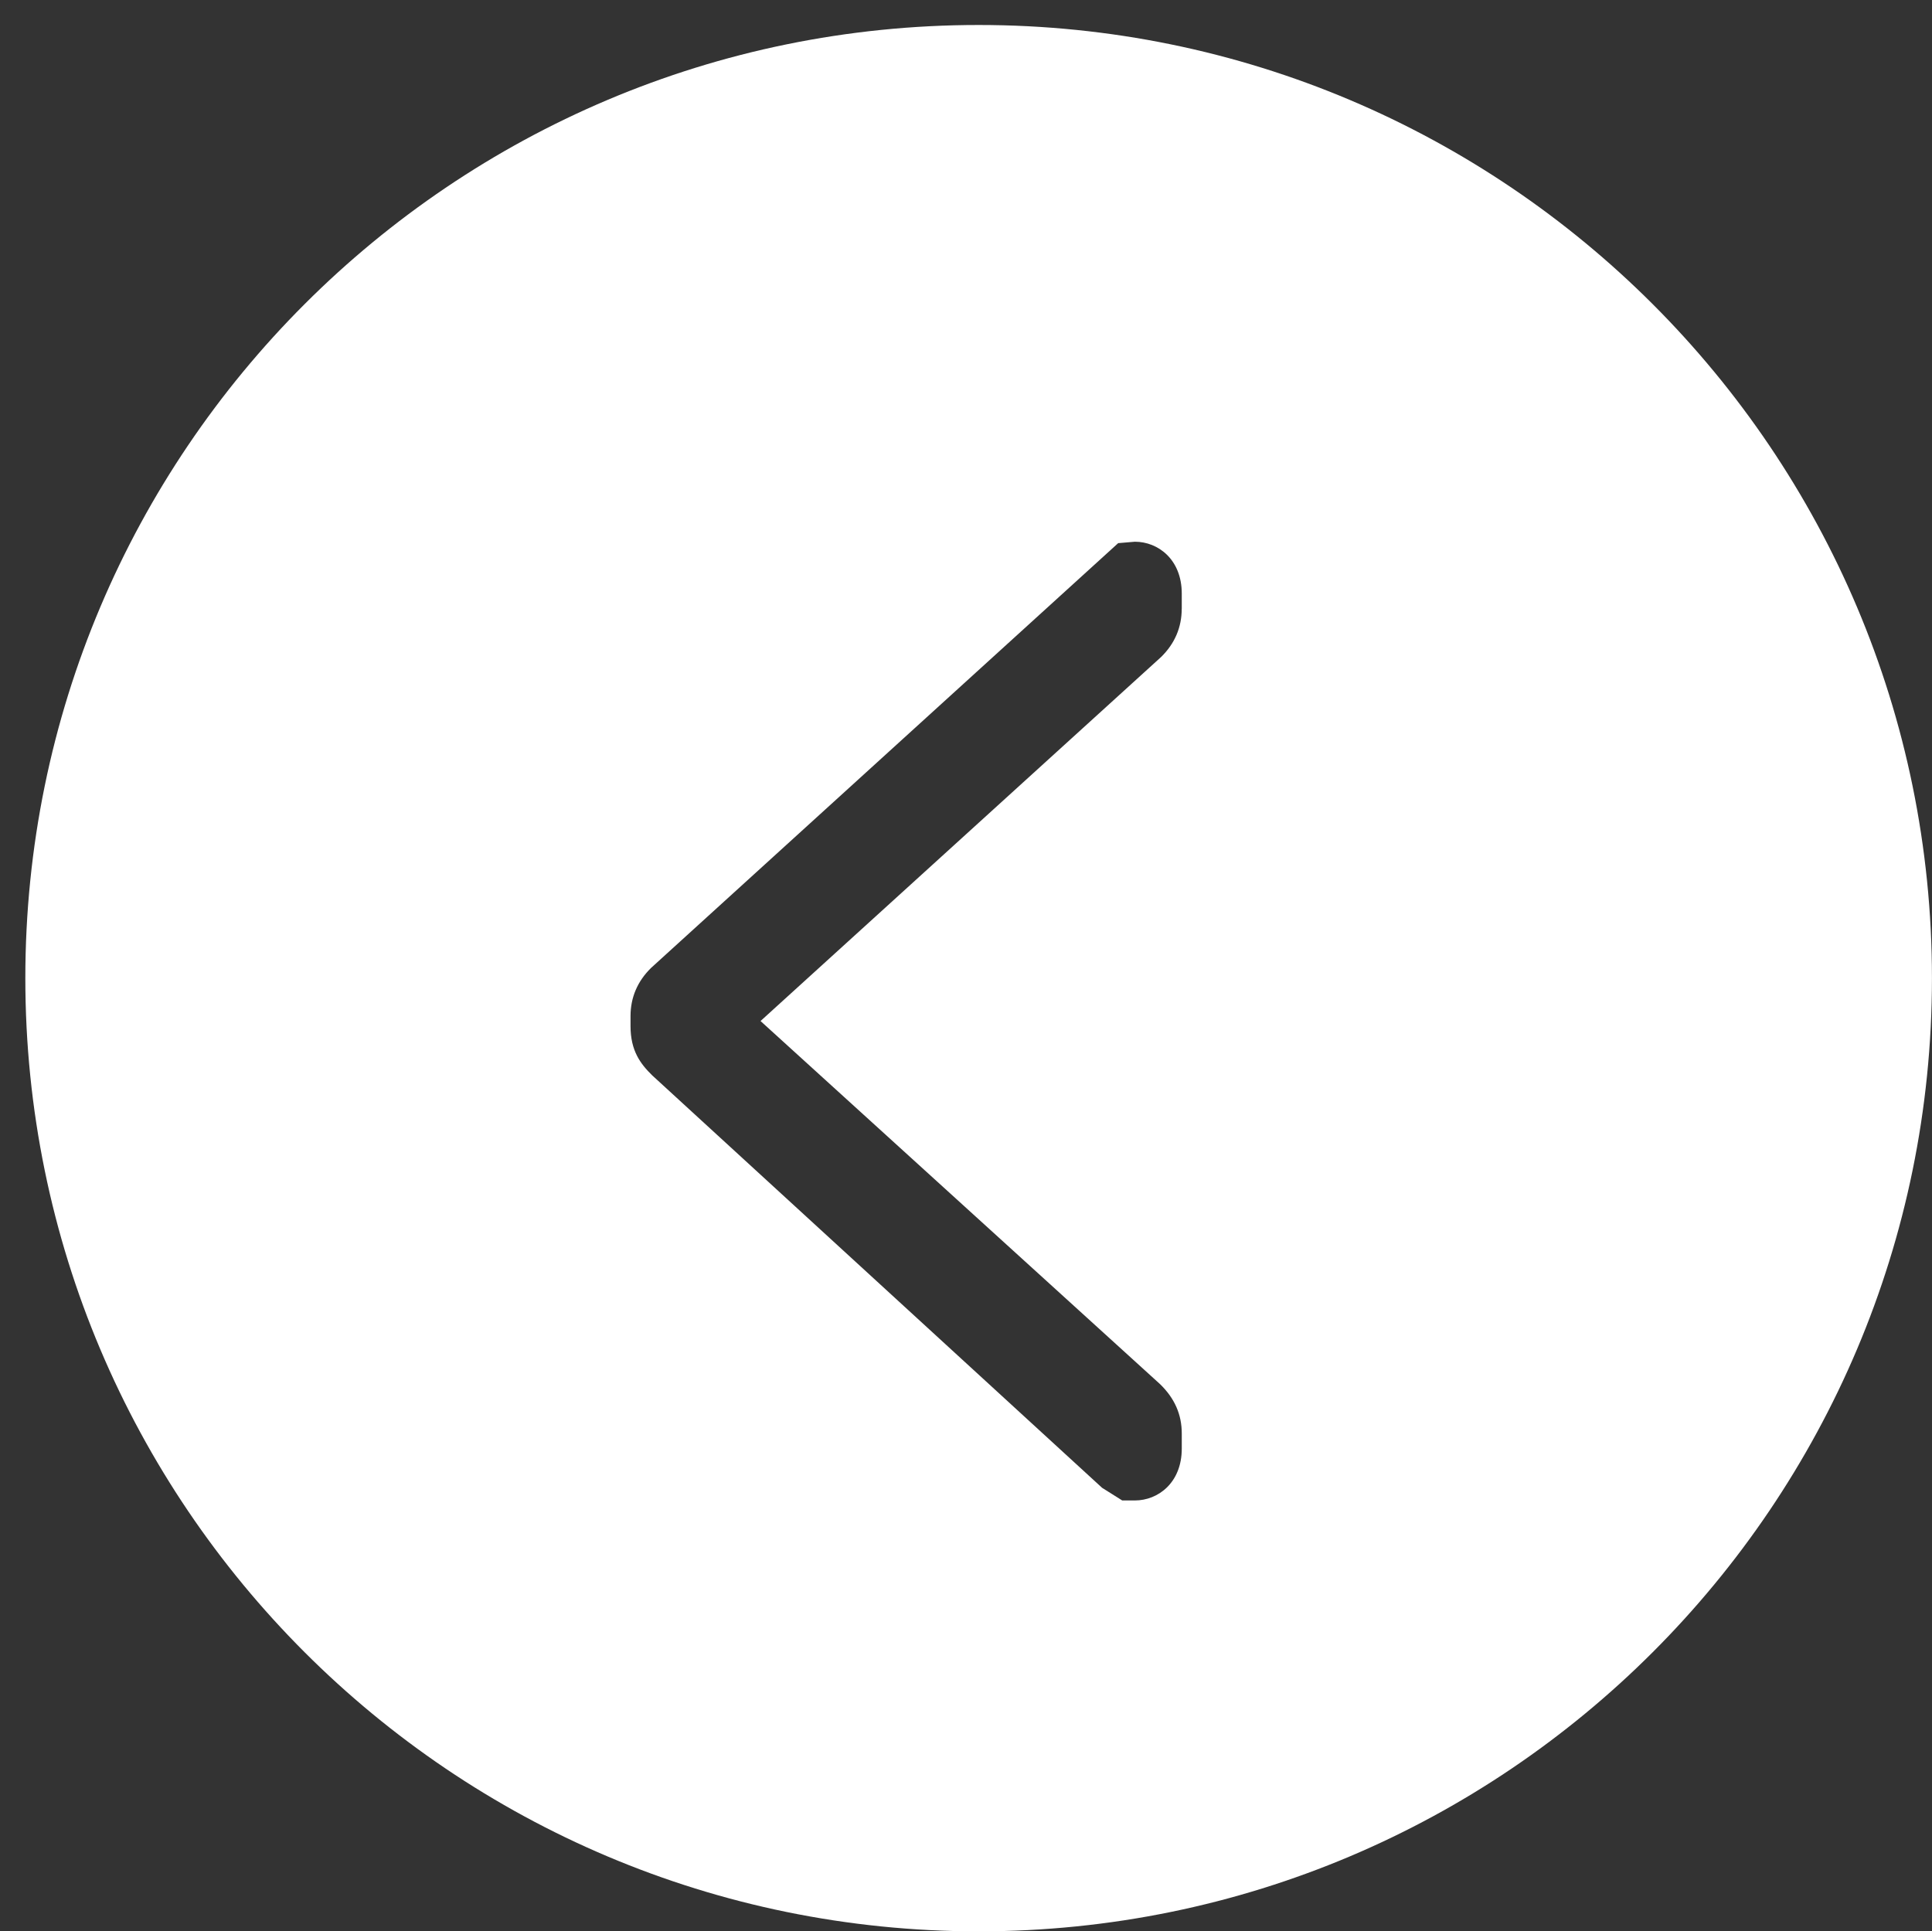 <?xml version="1.0" encoding="utf-8"?>
<!-- Generator: Adobe Illustrator 16.0.0, SVG Export Plug-In . SVG Version: 6.00 Build 0)  -->
<!DOCTYPE svg PUBLIC "-//W3C//DTD SVG 1.1//EN" "http://www.w3.org/Graphics/SVG/1.1/DTD/svg11.dtd">
<svg version="1.1" id="Capa_1" xmlns="http://www.w3.org/2000/svg" xmlns:xlink="http://www.w3.org/1999/xlink" x="0px" y="0px"
	 width="44.999px" height="44.989px" viewBox="0 0 44.999 44.989" enable-background="new 0 0 44.999 44.989" xml:space="preserve">
<rect x="0" y="0" width="44.999" height="44.989" fill="#333333" stroke="none"/>
<desc  type="0" text="" transform="matrix(0.726,0,0,0.726,47,25)" basicInfo-basicType="0" basicInfo-starPoints="5" basicInfo-roundedRectRadius="12" basicInfo-polygonSides="6" font-familyName="" pers-start="0,0" bounding="rect(-24.043,-24.999,48.086,49.998)" shadowEnabled="0" mesh="" shadowOffsetY="2" blurEnabled="0" markerEnd="0" shapeID="1" shadowOffsetX="0" font-bold="0" font-underline="0" font-alignment="1" flag="" font-pixelSize="20" pers-center="0,0" markerStart="0" shadowBlur="4" pers-end="0,0" pers-size="0,0" strokeStyle="0" shadowOpacity="160" blurRadius="4" locked="0">
	</desc>
<path fill="#FFFFFF" d="M22.795,0.582c-12.264,0-22.205,9.941-22.205,22.204s9.941,22.203,22.205,22.203
	c12.262,0,22.203-9.94,22.203-22.203S35.057,0.582,22.795,0.582z M27.524,14.178c0,0.436-0.162,0.814-0.48,1.126l-9.33,8.48
	l9.305,8.458c0.344,0.334,0.506,0.713,0.506,1.15v0.352c0,0.793-0.549,1.208-1.094,1.208h-0.293l-0.469-0.295L15.19,25.049
	c-0.271-0.266-0.504-0.57-0.504-1.146v-0.234c0-0.432,0.16-0.809,0.477-1.121l10.881-9.896l0.389-0.033
	c0.543,0,1.092,0.415,1.092,1.208V14.178z"/>
</svg>

